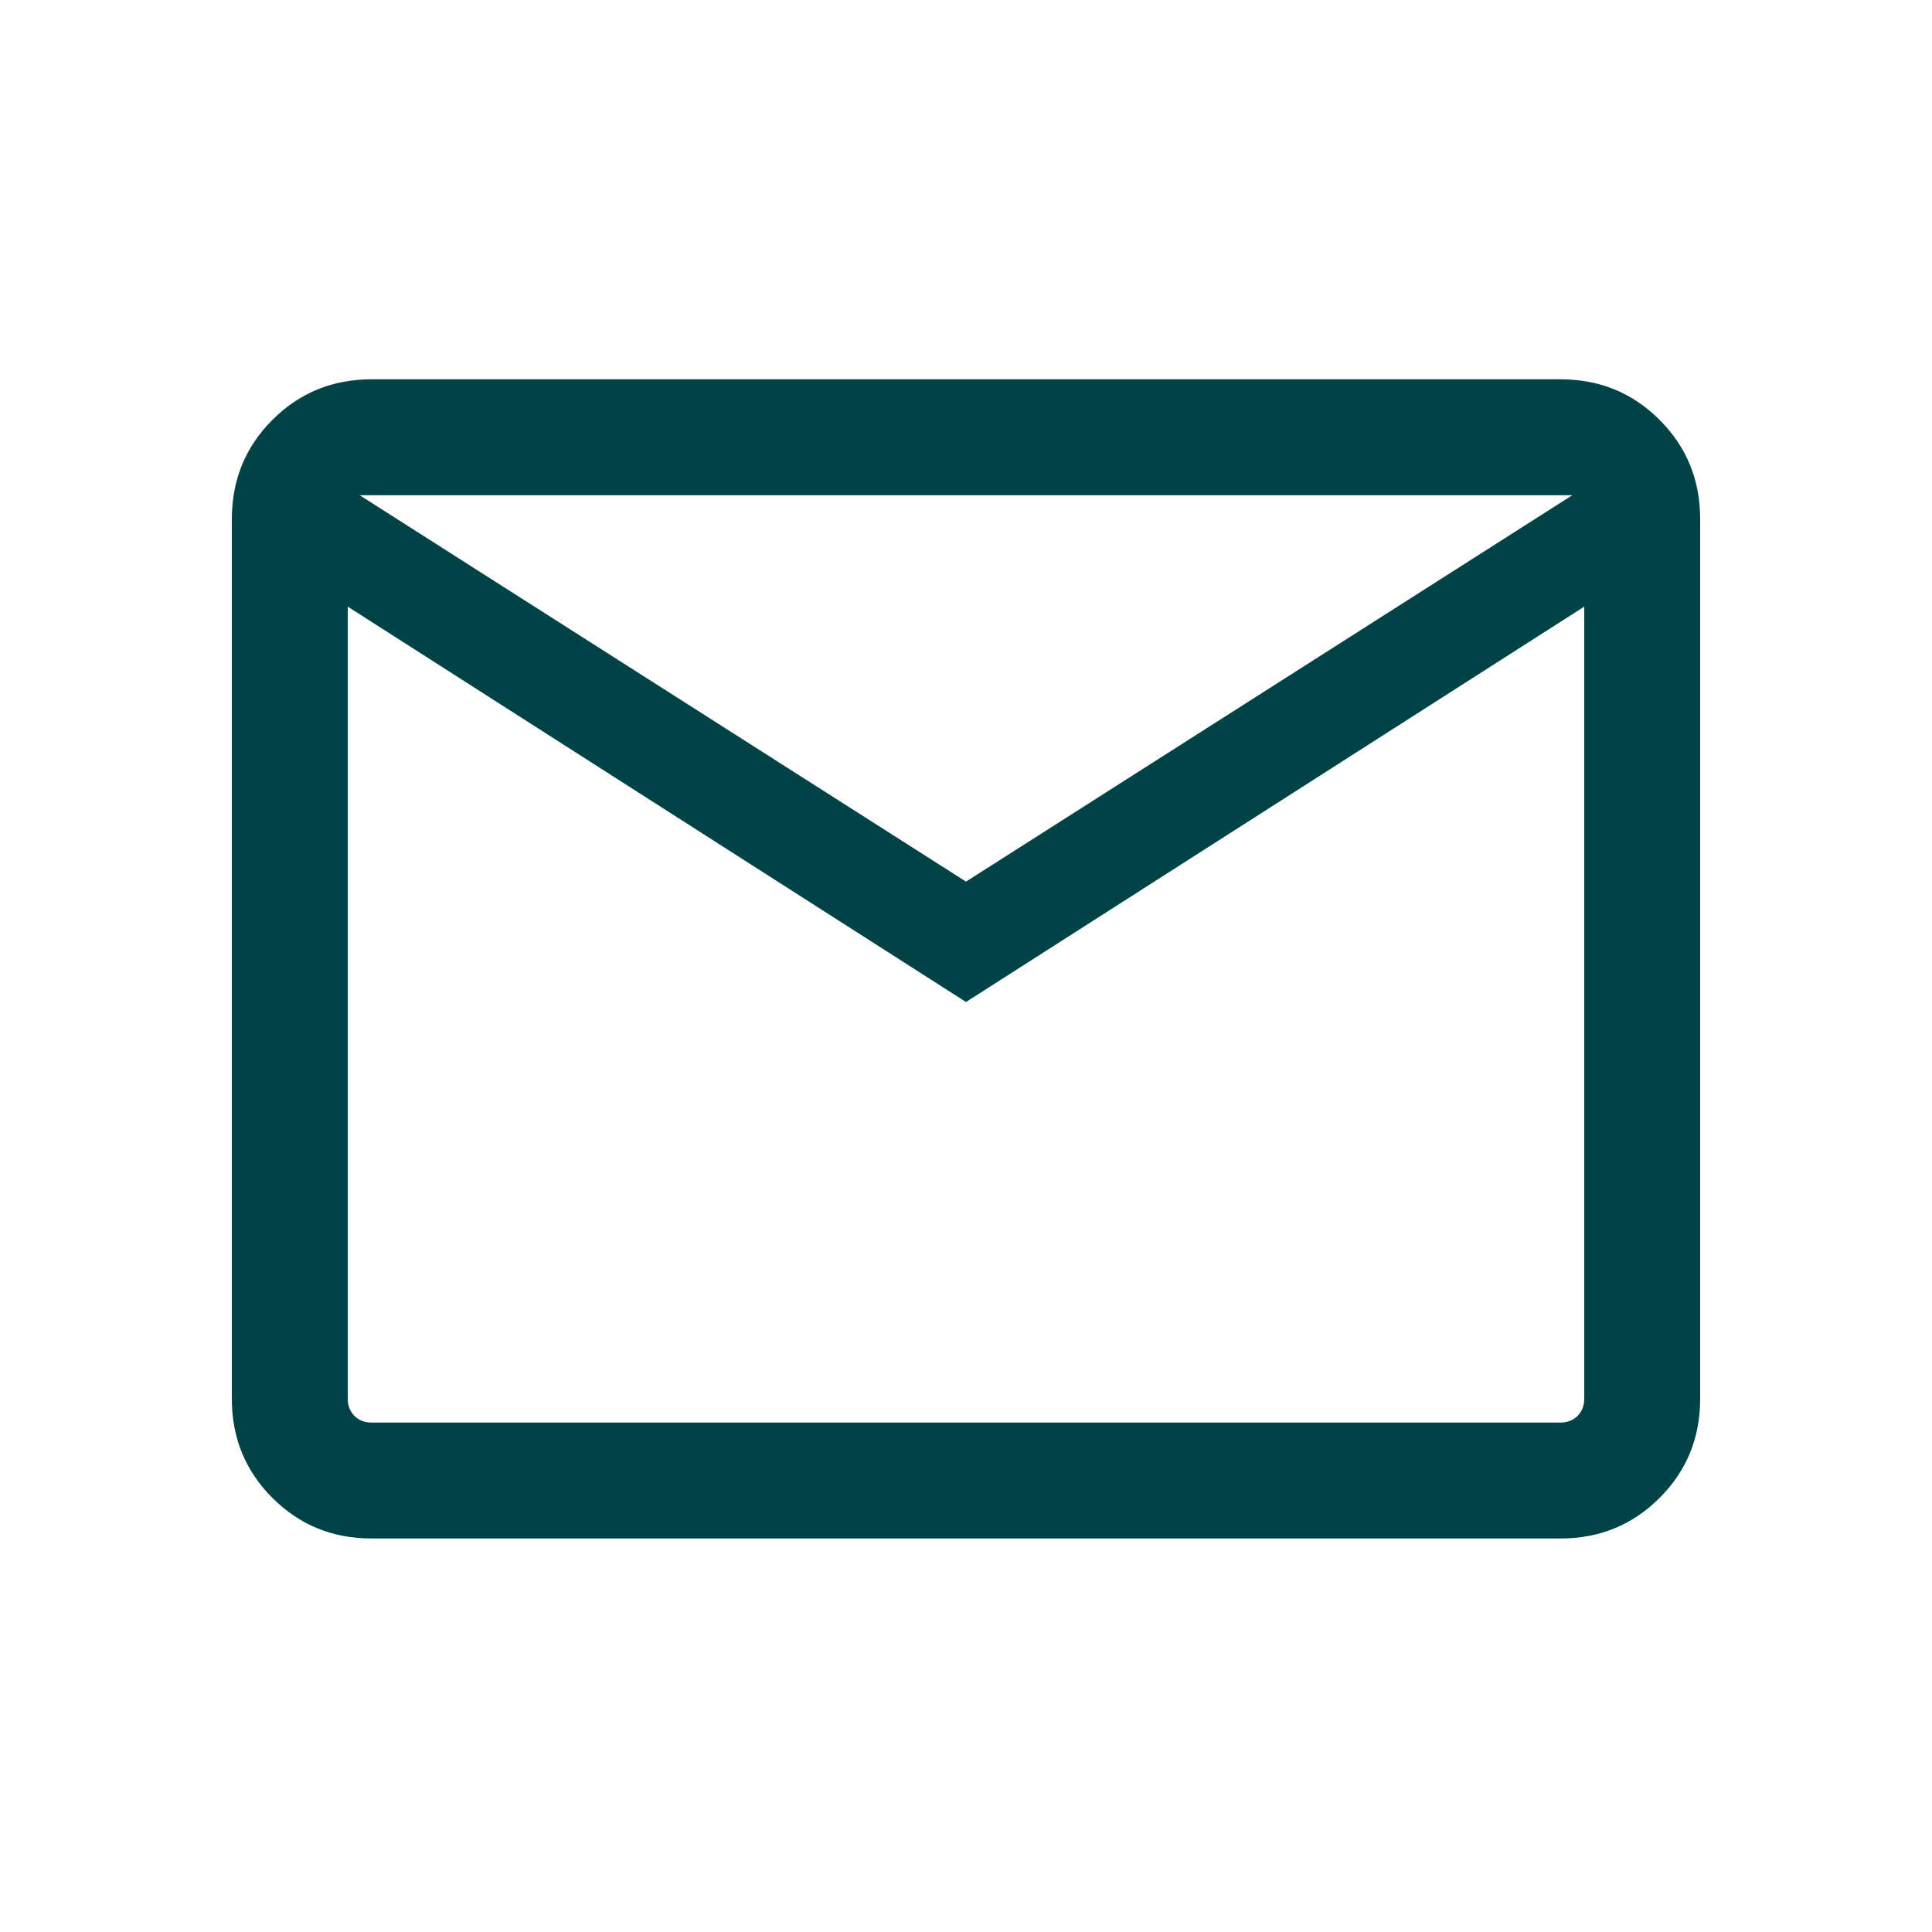 <svg width="25" height="25" viewBox="0 0 25 25" fill="none" xmlns="http://www.w3.org/2000/svg">
<path d="M4.808 19.908C4.303 19.908 3.875 19.733 3.525 19.383C3.175 19.033 3 18.606 3 18.101V6.716C3 6.211 3.175 5.783 3.525 5.433C3.875 5.083 4.303 4.908 4.808 4.908H20.192C20.697 4.908 21.125 5.083 21.475 5.433C21.825 5.783 22 6.211 22 6.716V18.101C22 18.606 21.825 19.033 21.475 19.383C21.125 19.733 20.697 19.908 20.192 19.908H4.808ZM12.5 12.966L4.5 7.85V18.101C4.5 18.19 4.529 18.264 4.587 18.322C4.644 18.379 4.718 18.408 4.808 18.408H20.192C20.282 18.408 20.356 18.379 20.413 18.322C20.471 18.264 20.5 18.19 20.5 18.101V7.85L12.5 12.966ZM12.5 11.408L20.346 6.408H4.654L12.5 11.408ZM4.5 7.85V6.408V18.101C4.5 18.19 4.529 18.264 4.587 18.322C4.644 18.379 4.718 18.408 4.808 18.408H4.5V7.85Z" fill="#004347"/>
</svg>
